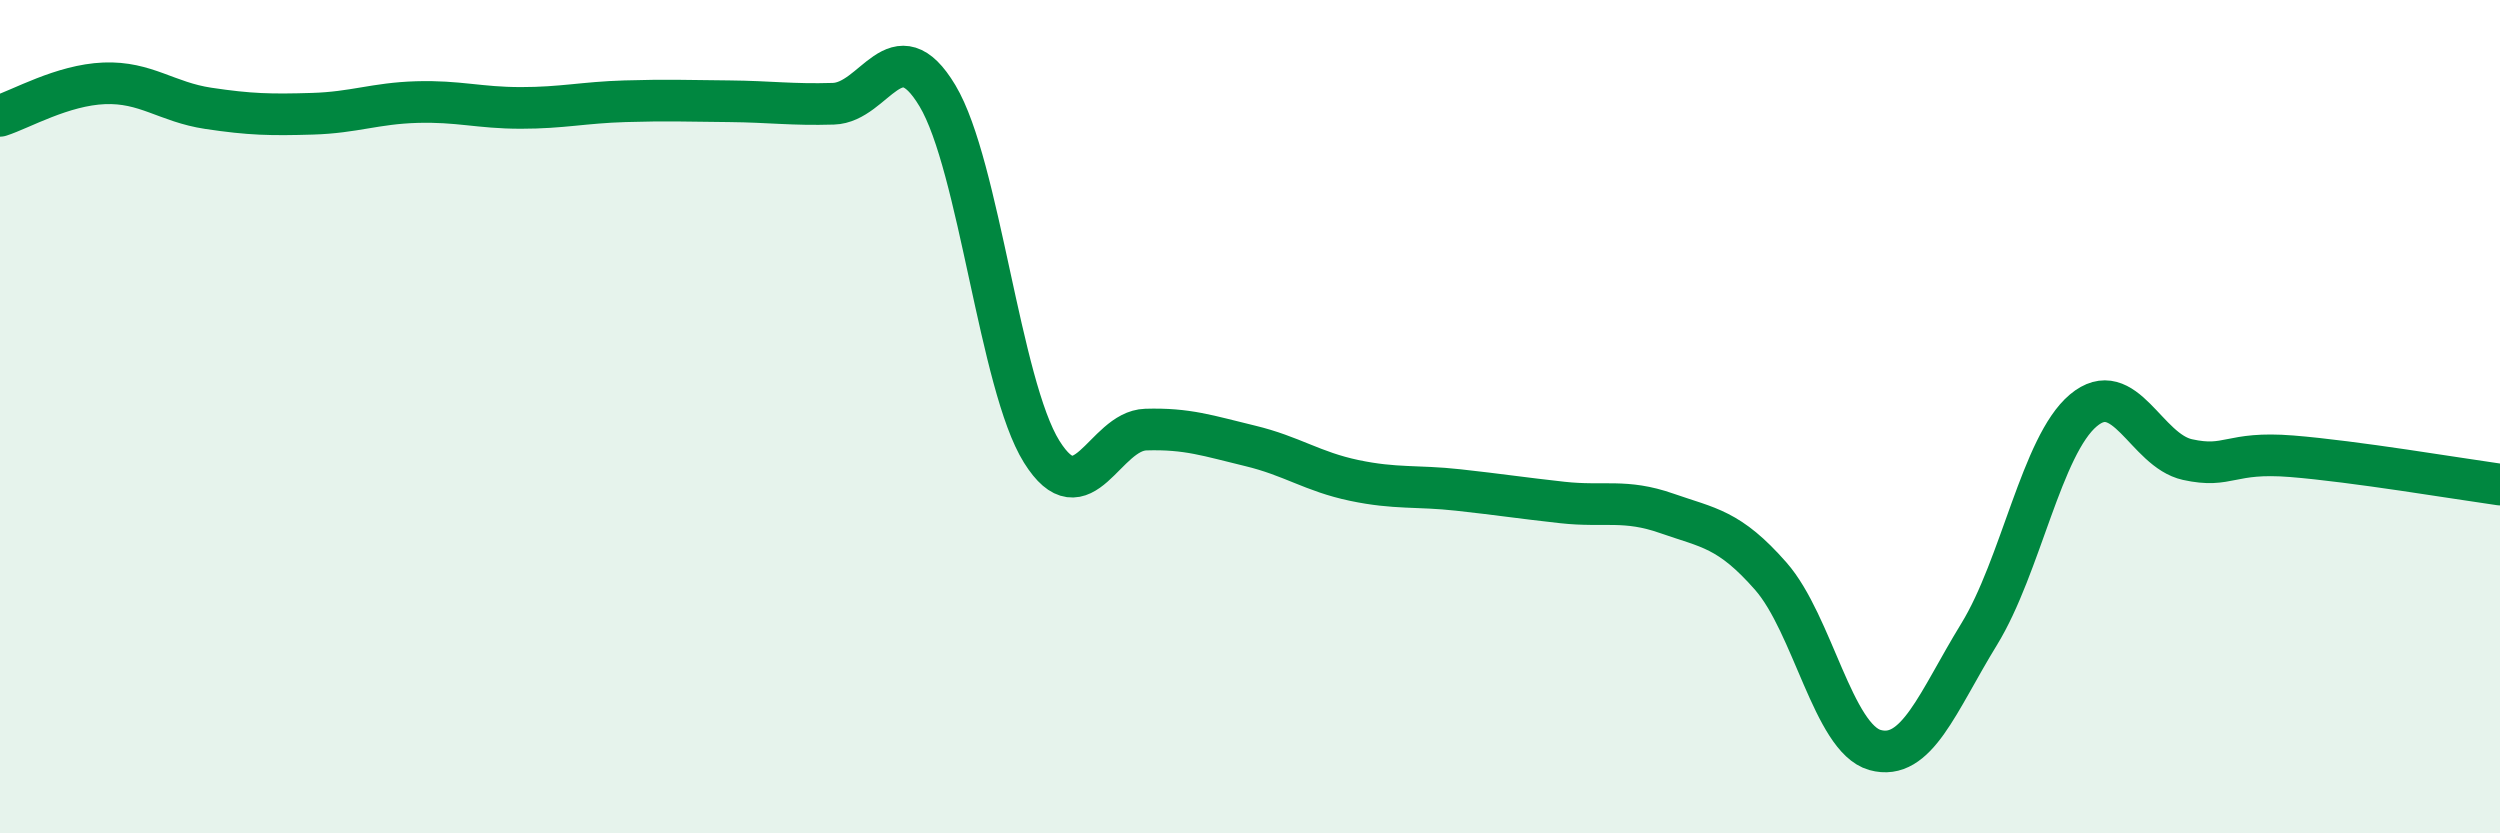 
    <svg width="60" height="20" viewBox="0 0 60 20" xmlns="http://www.w3.org/2000/svg">
      <path
        d="M 0,2.78 C 0.5,2.62 1.5,2.04 2.5,2 C 3.5,1.96 4,2.45 5,2.6 C 6,2.75 6.5,2.76 7.5,2.73 C 8.5,2.7 9,2.48 10,2.45 C 11,2.42 11.5,2.59 12.5,2.59 C 13.5,2.59 14,2.46 15,2.43 C 16,2.4 16.5,2.42 17.5,2.43 C 18.5,2.44 19,2.52 20,2.49 C 21,2.46 21.5,0.63 22.5,2.3 C 23.5,3.97 24,9.24 25,10.84 C 26,12.44 26.5,10.34 27.5,10.31 C 28.5,10.28 29,10.46 30,10.7 C 31,10.94 31.5,11.32 32.5,11.53 C 33.5,11.74 34,11.65 35,11.76 C 36,11.87 36.5,11.95 37.5,12.06 C 38.5,12.17 39,11.97 40,12.32 C 41,12.67 41.5,12.69 42.5,13.83 C 43.5,14.97 44,17.72 45,18 C 46,18.28 46.5,16.85 47.5,15.22 C 48.5,13.59 49,10.69 50,9.85 C 51,9.01 51.5,10.81 52.5,11.03 C 53.5,11.25 53.5,10.83 55,10.95 C 56.5,11.07 59,11.49 60,11.63L60 20L0 20Z"
        fill="#008740"
        opacity="0.1"
        stroke-linecap="round"
        stroke-linejoin="round"
      />
      <path
        d="M 0,2.78 C 0.5,2.62 1.5,2.04 2.5,2 C 3.5,1.96 4,2.45 5,2.6 C 6,2.75 6.5,2.76 7.5,2.73 C 8.5,2.7 9,2.48 10,2.45 C 11,2.42 11.5,2.59 12.5,2.59 C 13.5,2.59 14,2.46 15,2.43 C 16,2.4 16.5,2.42 17.5,2.43 C 18.5,2.44 19,2.52 20,2.49 C 21,2.46 21.5,0.63 22.5,2.3 C 23.5,3.97 24,9.24 25,10.84 C 26,12.44 26.5,10.34 27.5,10.31 C 28.5,10.28 29,10.46 30,10.7 C 31,10.94 31.5,11.32 32.5,11.53 C 33.5,11.74 34,11.65 35,11.76 C 36,11.87 36.5,11.95 37.5,12.06 C 38.5,12.17 39,11.97 40,12.32 C 41,12.67 41.5,12.69 42.5,13.83 C 43.5,14.97 44,17.72 45,18 C 46,18.28 46.5,16.85 47.5,15.22 C 48.5,13.59 49,10.69 50,9.85 C 51,9.01 51.5,10.81 52.5,11.03 C 53.5,11.25 53.5,10.83 55,10.95 C 56.5,11.07 59,11.49 60,11.63"
        stroke="#008740"
        stroke-width="1"
        fill="none"
        stroke-linecap="round"
        stroke-linejoin="round"
      />
    </svg>
  
